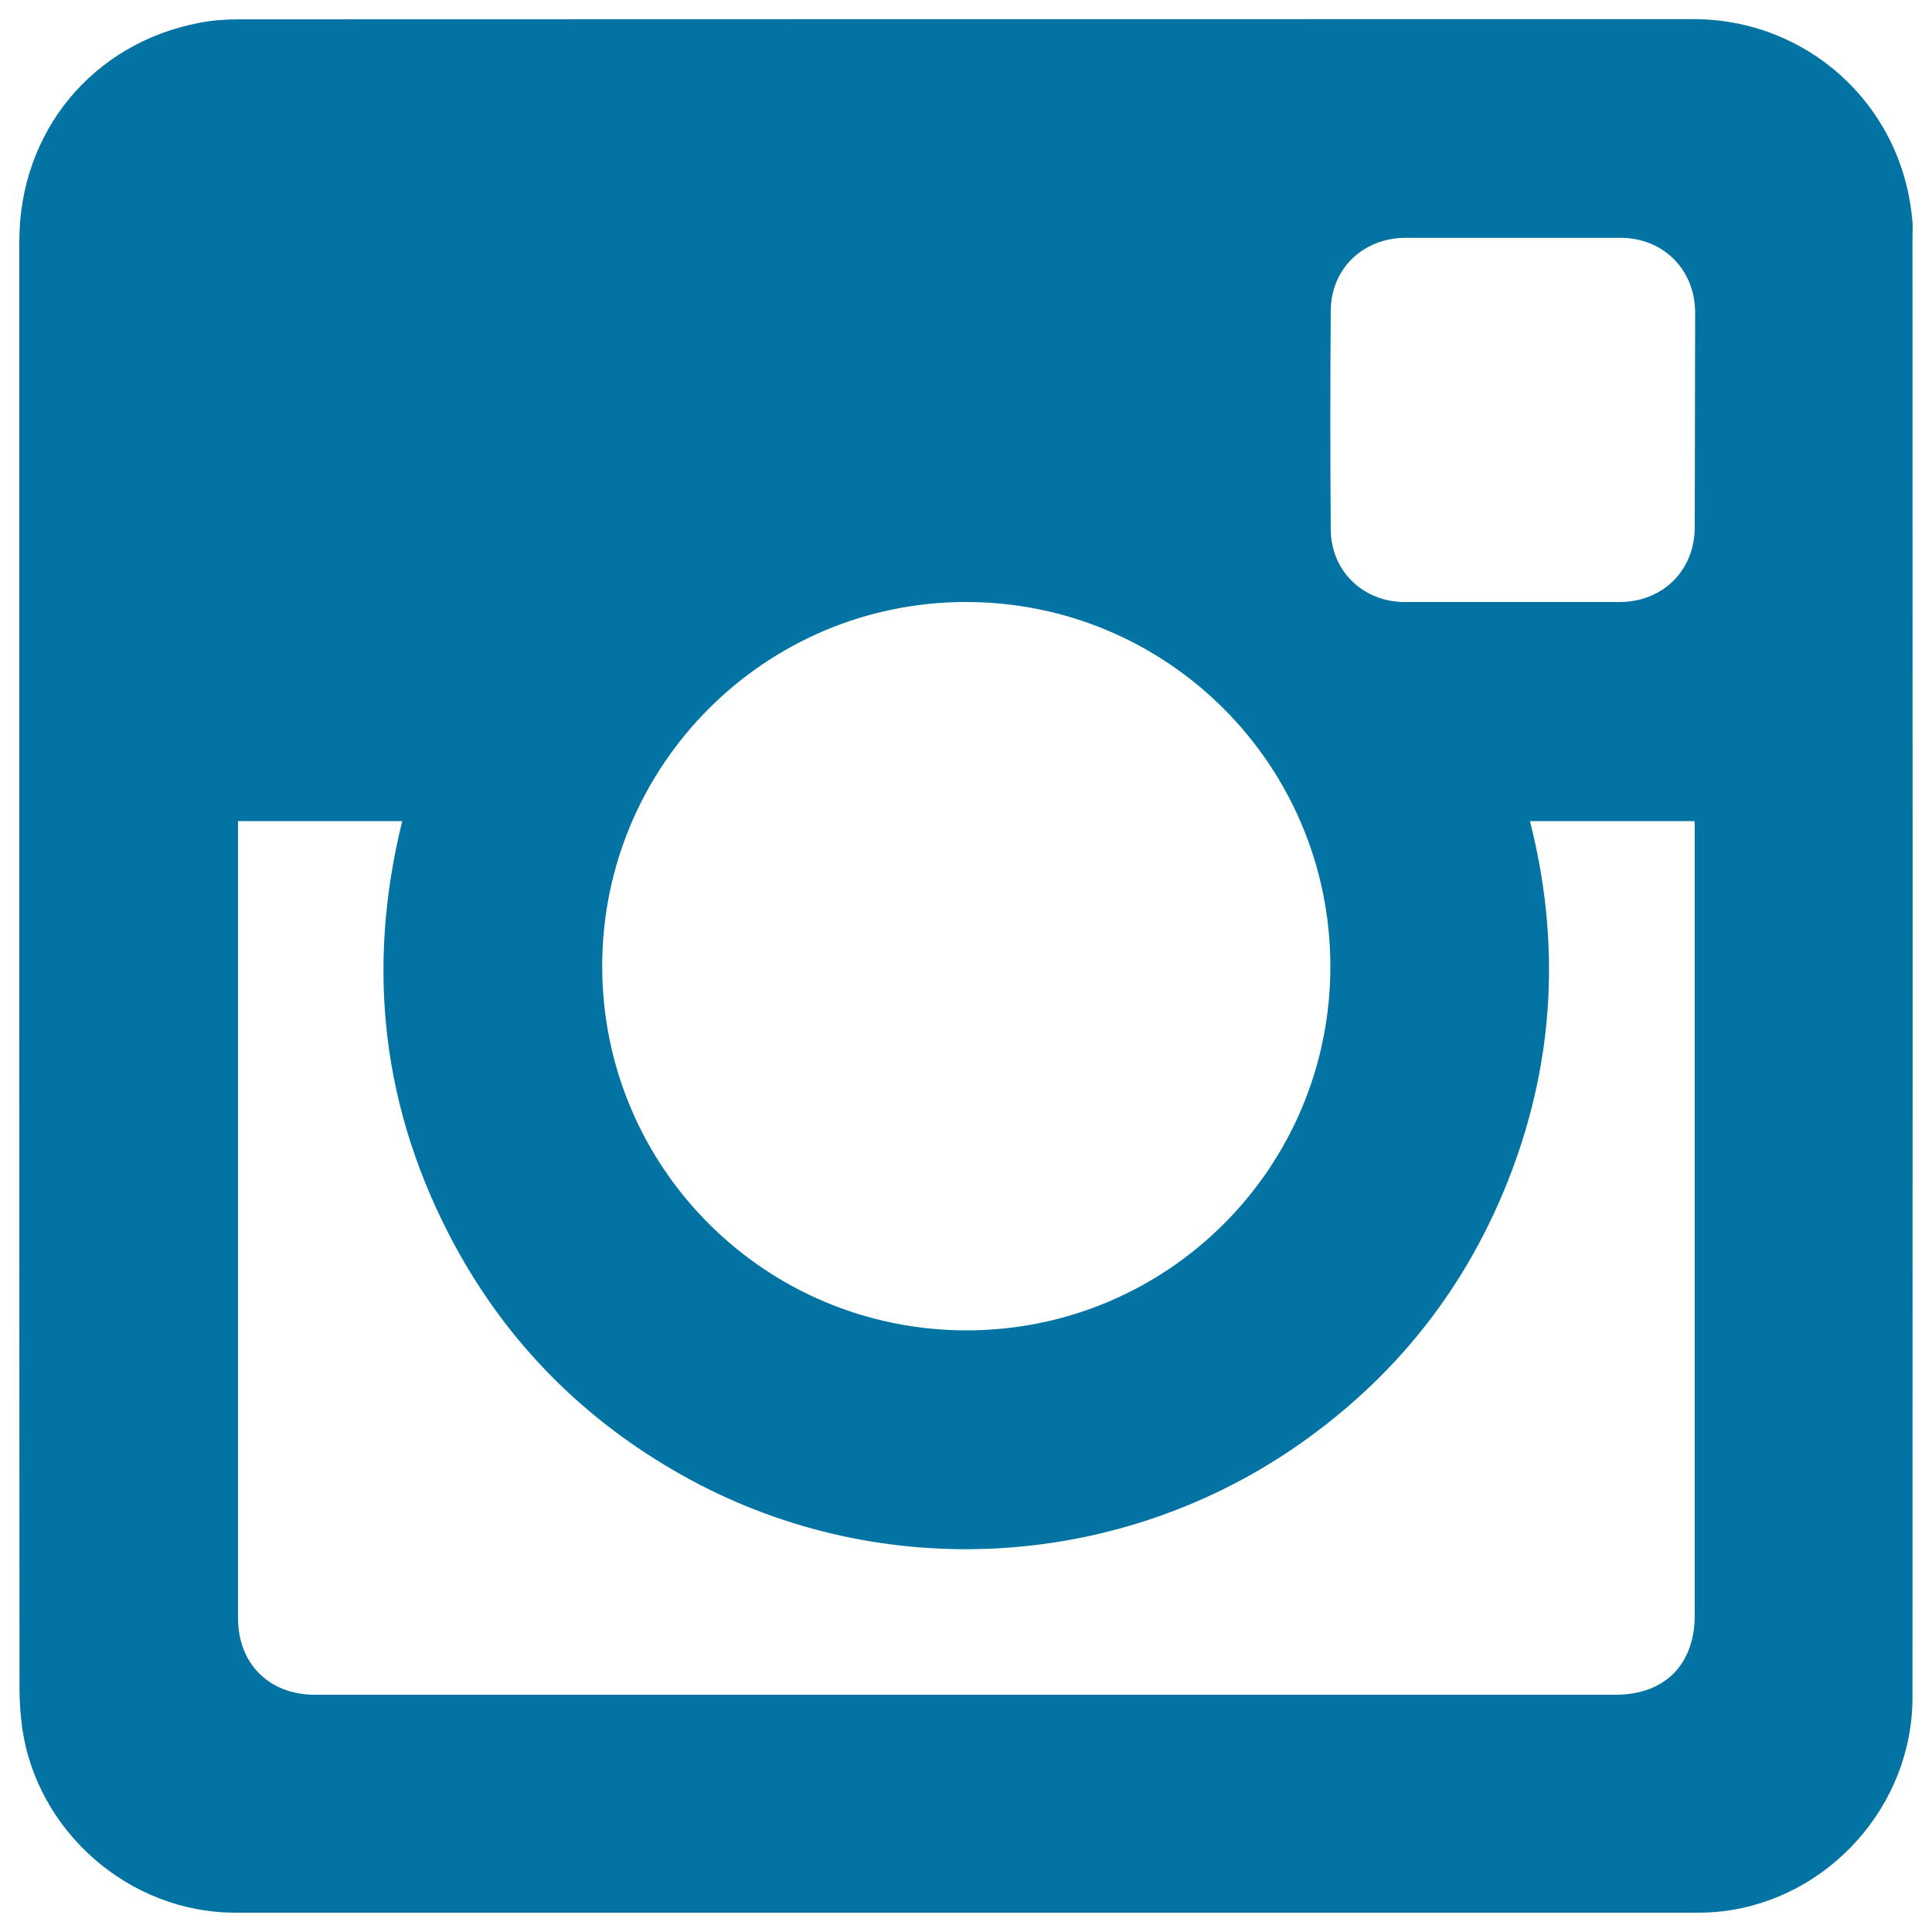 <svg xmlns="http://www.w3.org/2000/svg" viewBox="0 0 1000 1000" style="fill:#0273a2">
<title>Instagram Logo SVG icon</title>
<g><path d="M989.6,112c-6-58.4-54.4-102.1-113.2-102.1c-250.9,0-501.8,0-752.7,0.1c-6.9,0-13.8,0.5-20.5,1.8C47.7,22.4,10,68.4,10,124.9c0,125.1,0,250.1,0,375.2c0,124.8,0,249.7,0.1,374.4c0,6.4,0.5,12.8,1.3,19.1c7.3,54.3,55.5,96.4,110.3,96.4c252.3,0,504.6,0,756.8,0c4.3,0,8.6-0.2,12.9-0.7c55.4-6.5,98.5-54.9,98.5-110.7c0.1-252.3,0.1-504.6,0-756.9C990,118.4,990.1,115.2,989.6,112z M500,311.6c104.1,0,188.4,84.1,188.6,188.4c0.1,104.2-84,188.5-188.2,188.6c-104.4,0-188.8-84.3-188.7-188.7C311.8,395.9,396.1,311.6,500,311.6z M877.2,429.8c0,135.4,0,270.7,0,406.2c0,25.5-15.5,41.2-41,41.2c-209.4,0-418.8,0-628.2,0c-15.1,0-30.1,0-45.2,0c-23.6-0.1-39.6-16.1-39.6-39.7c0-136,0-272,0-408.1c0-1.4,0-2.7,0-4.4c28.5,0,56.6,0,85,0c-19,76.8-10.3,150.3,27.3,219.8c27.5,50.7,66.9,90.2,117.1,118.5c99.2,56,222.6,50.7,317.1-13.8c52.4-35.9,90.1-83.5,112.6-142.9c22.4-59.3,25.3-119.8,9.6-181.6c28.5,0,56.6,0,85.2,0C877.2,426.5,877.2,428.2,877.2,429.8z M877.2,273c-0.1,22.3-16.5,38.5-38.8,38.6c-0.3,0-0.6,0-0.7,0c-18.2,0-36.4,0-54.7,0c-18.6,0-37.2,0-55.9,0c-21.5,0-38.2-16-38.3-37.5c-0.3-37.8-0.3-75.6,0-113.3c0.1-21.7,16.7-37.6,38.6-37.7c37.2,0,74.3,0,111.4,0c22,0,38.5,16.4,38.6,38.5C877.3,198.8,877.3,235.9,877.2,273z"/></g>
</svg>